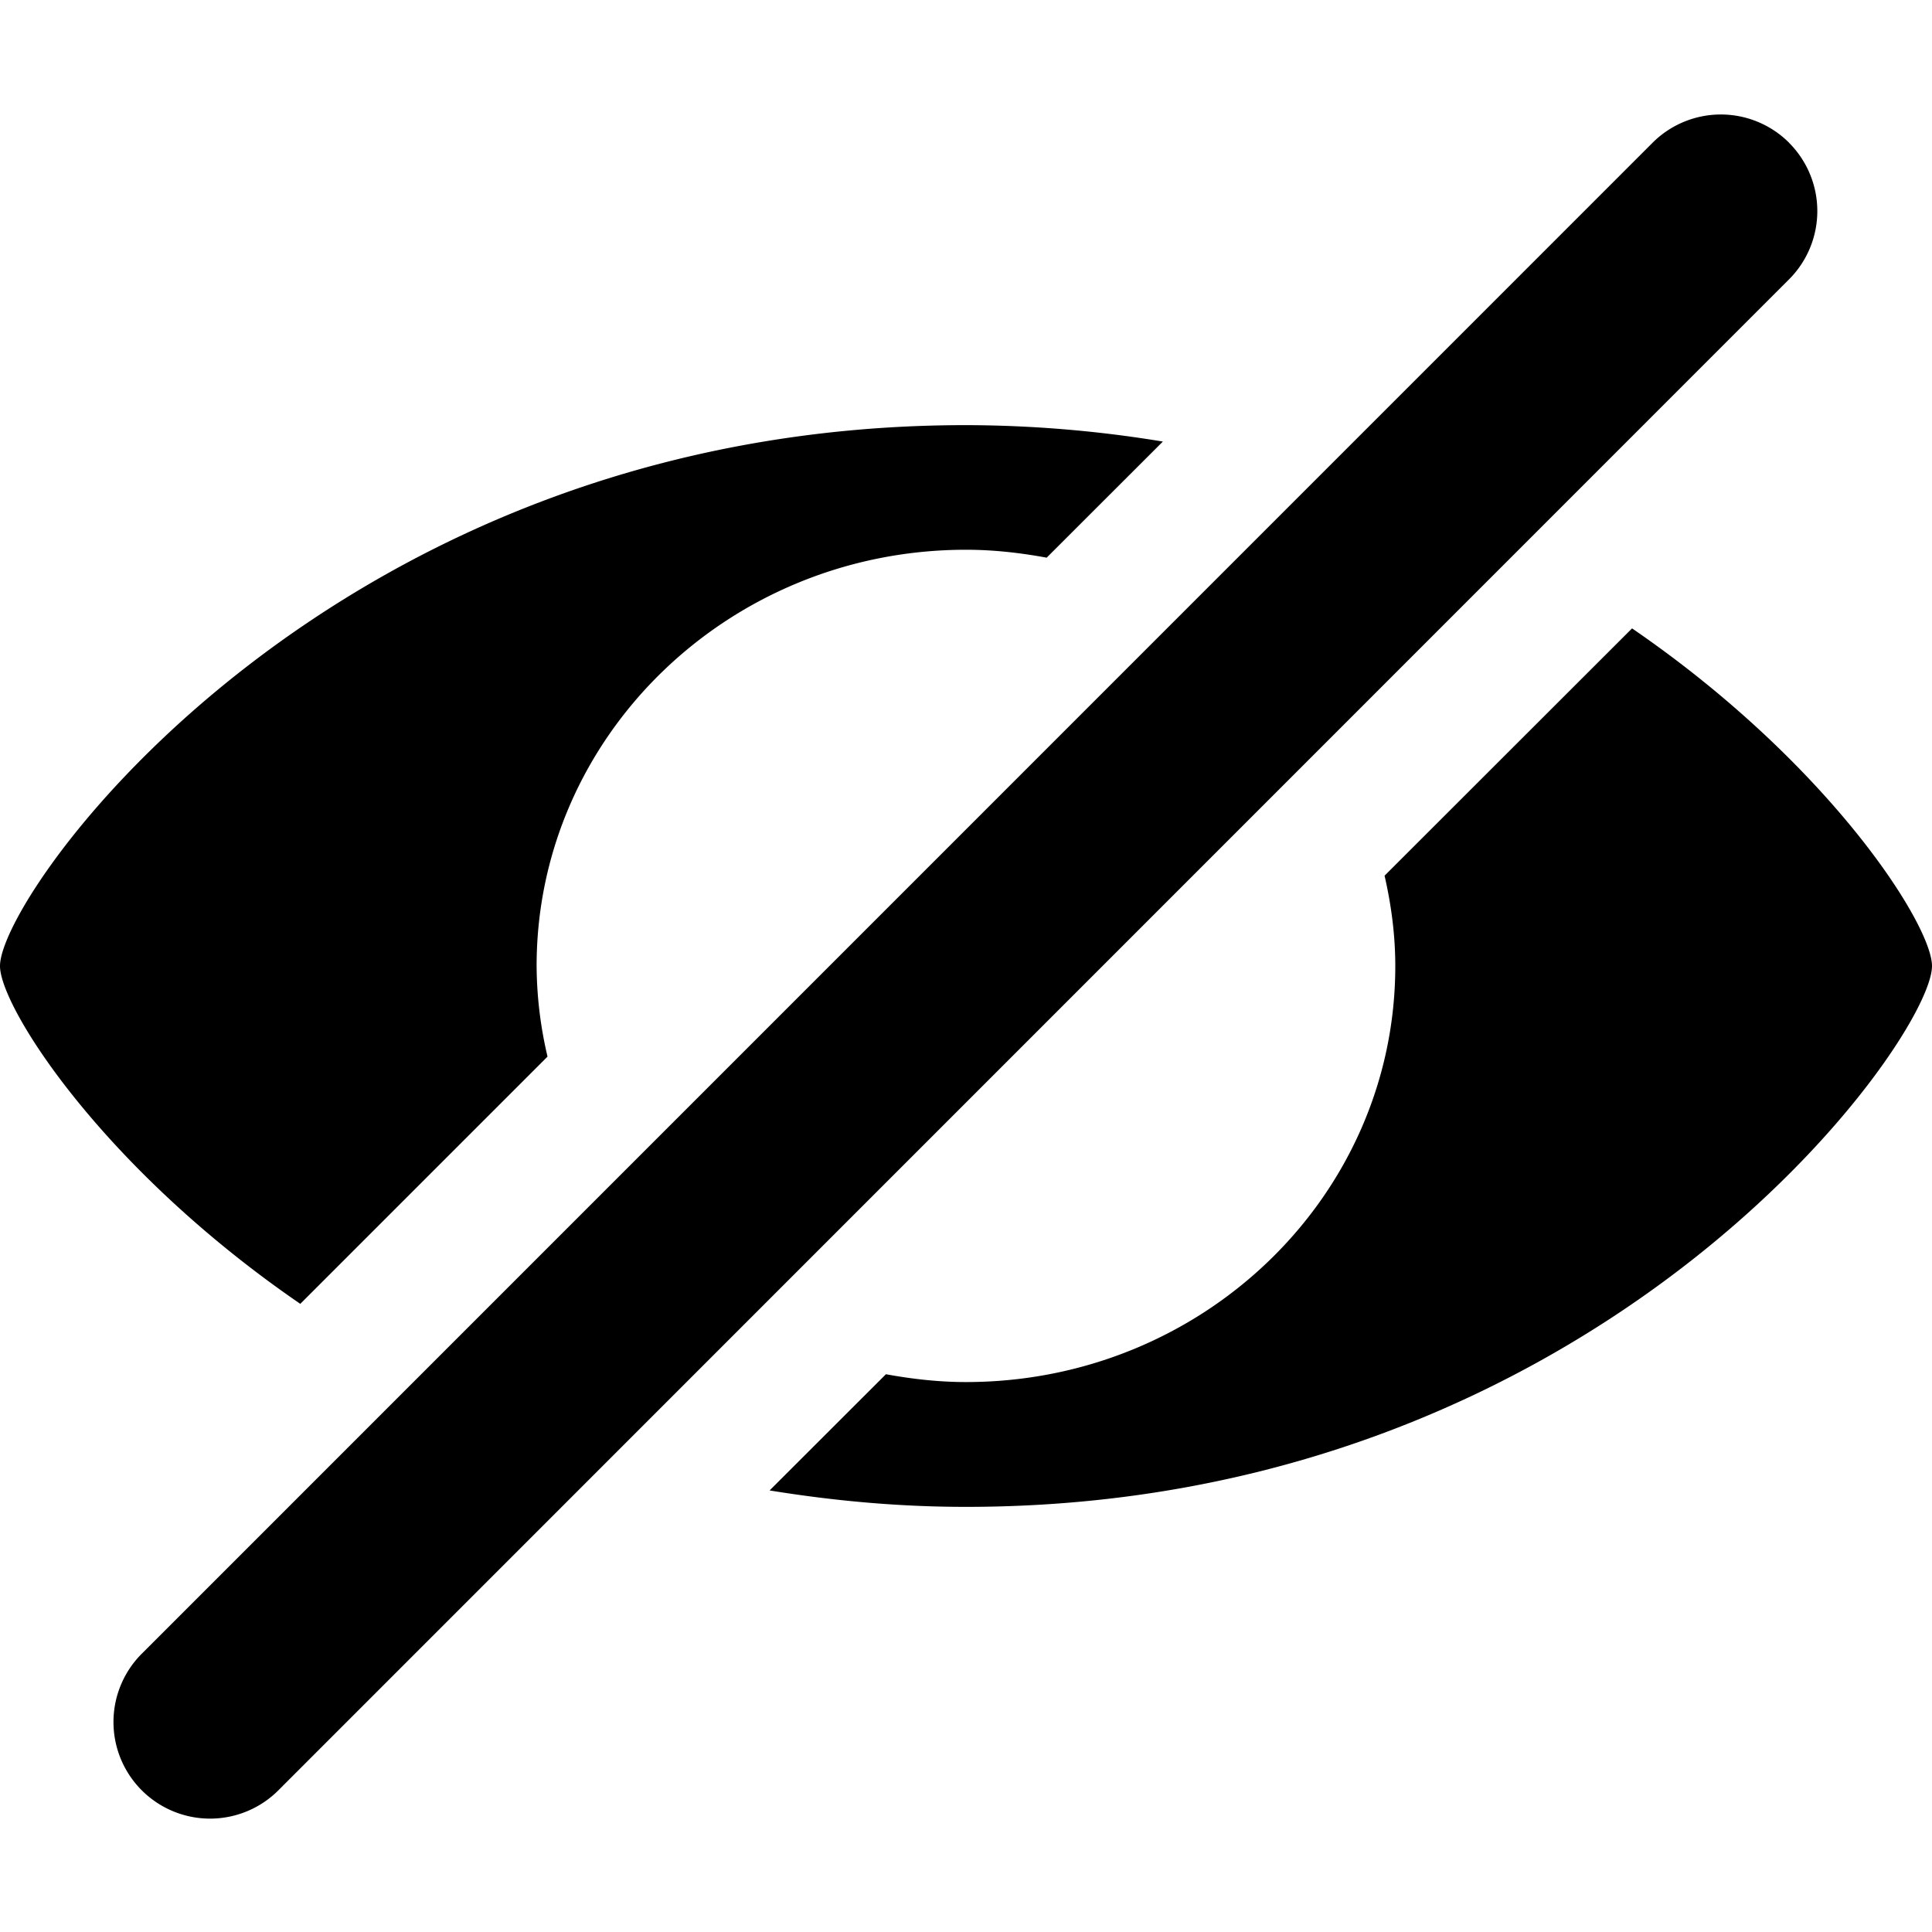 <?xml version="1.0" encoding="utf-8"?>
<svg fill="#000000" width="800px" height="800px" viewBox="0 0 20 20" xmlns="http://www.w3.org/2000/svg"><path d="M18.521 1.478a1 1 0 0 0-1.414 0L1.48 17.107a1 1 0 1 0 1.414 1.414L18.52 2.892a1 1 0 0 0 0-1.414zM3.108 13.498l2.56-2.56A4.18 4.18 0 0 1 5.555 10c0-2.379 1.99-4.309 4.445-4.309.286 0 .564.032.835.082l1.203-1.202A12.645 12.645 0 0 0 10 4.401C3.44 4.4 0 9.231 0 10c0 .423 1.057 2.09 3.108 3.497zm13.787-6.993l-2.562 2.56c.069.302.111.613.111.935 0 2.379-1.989 4.307-4.444 4.307-.284 0-.56-.032-.829-.081l-1.204 1.203c.642.104 1.316.17 2.033.17 6.56 0 10-4.833 10-5.599 0-.424-1.056-2.09-3.105-3.495z"/></svg>